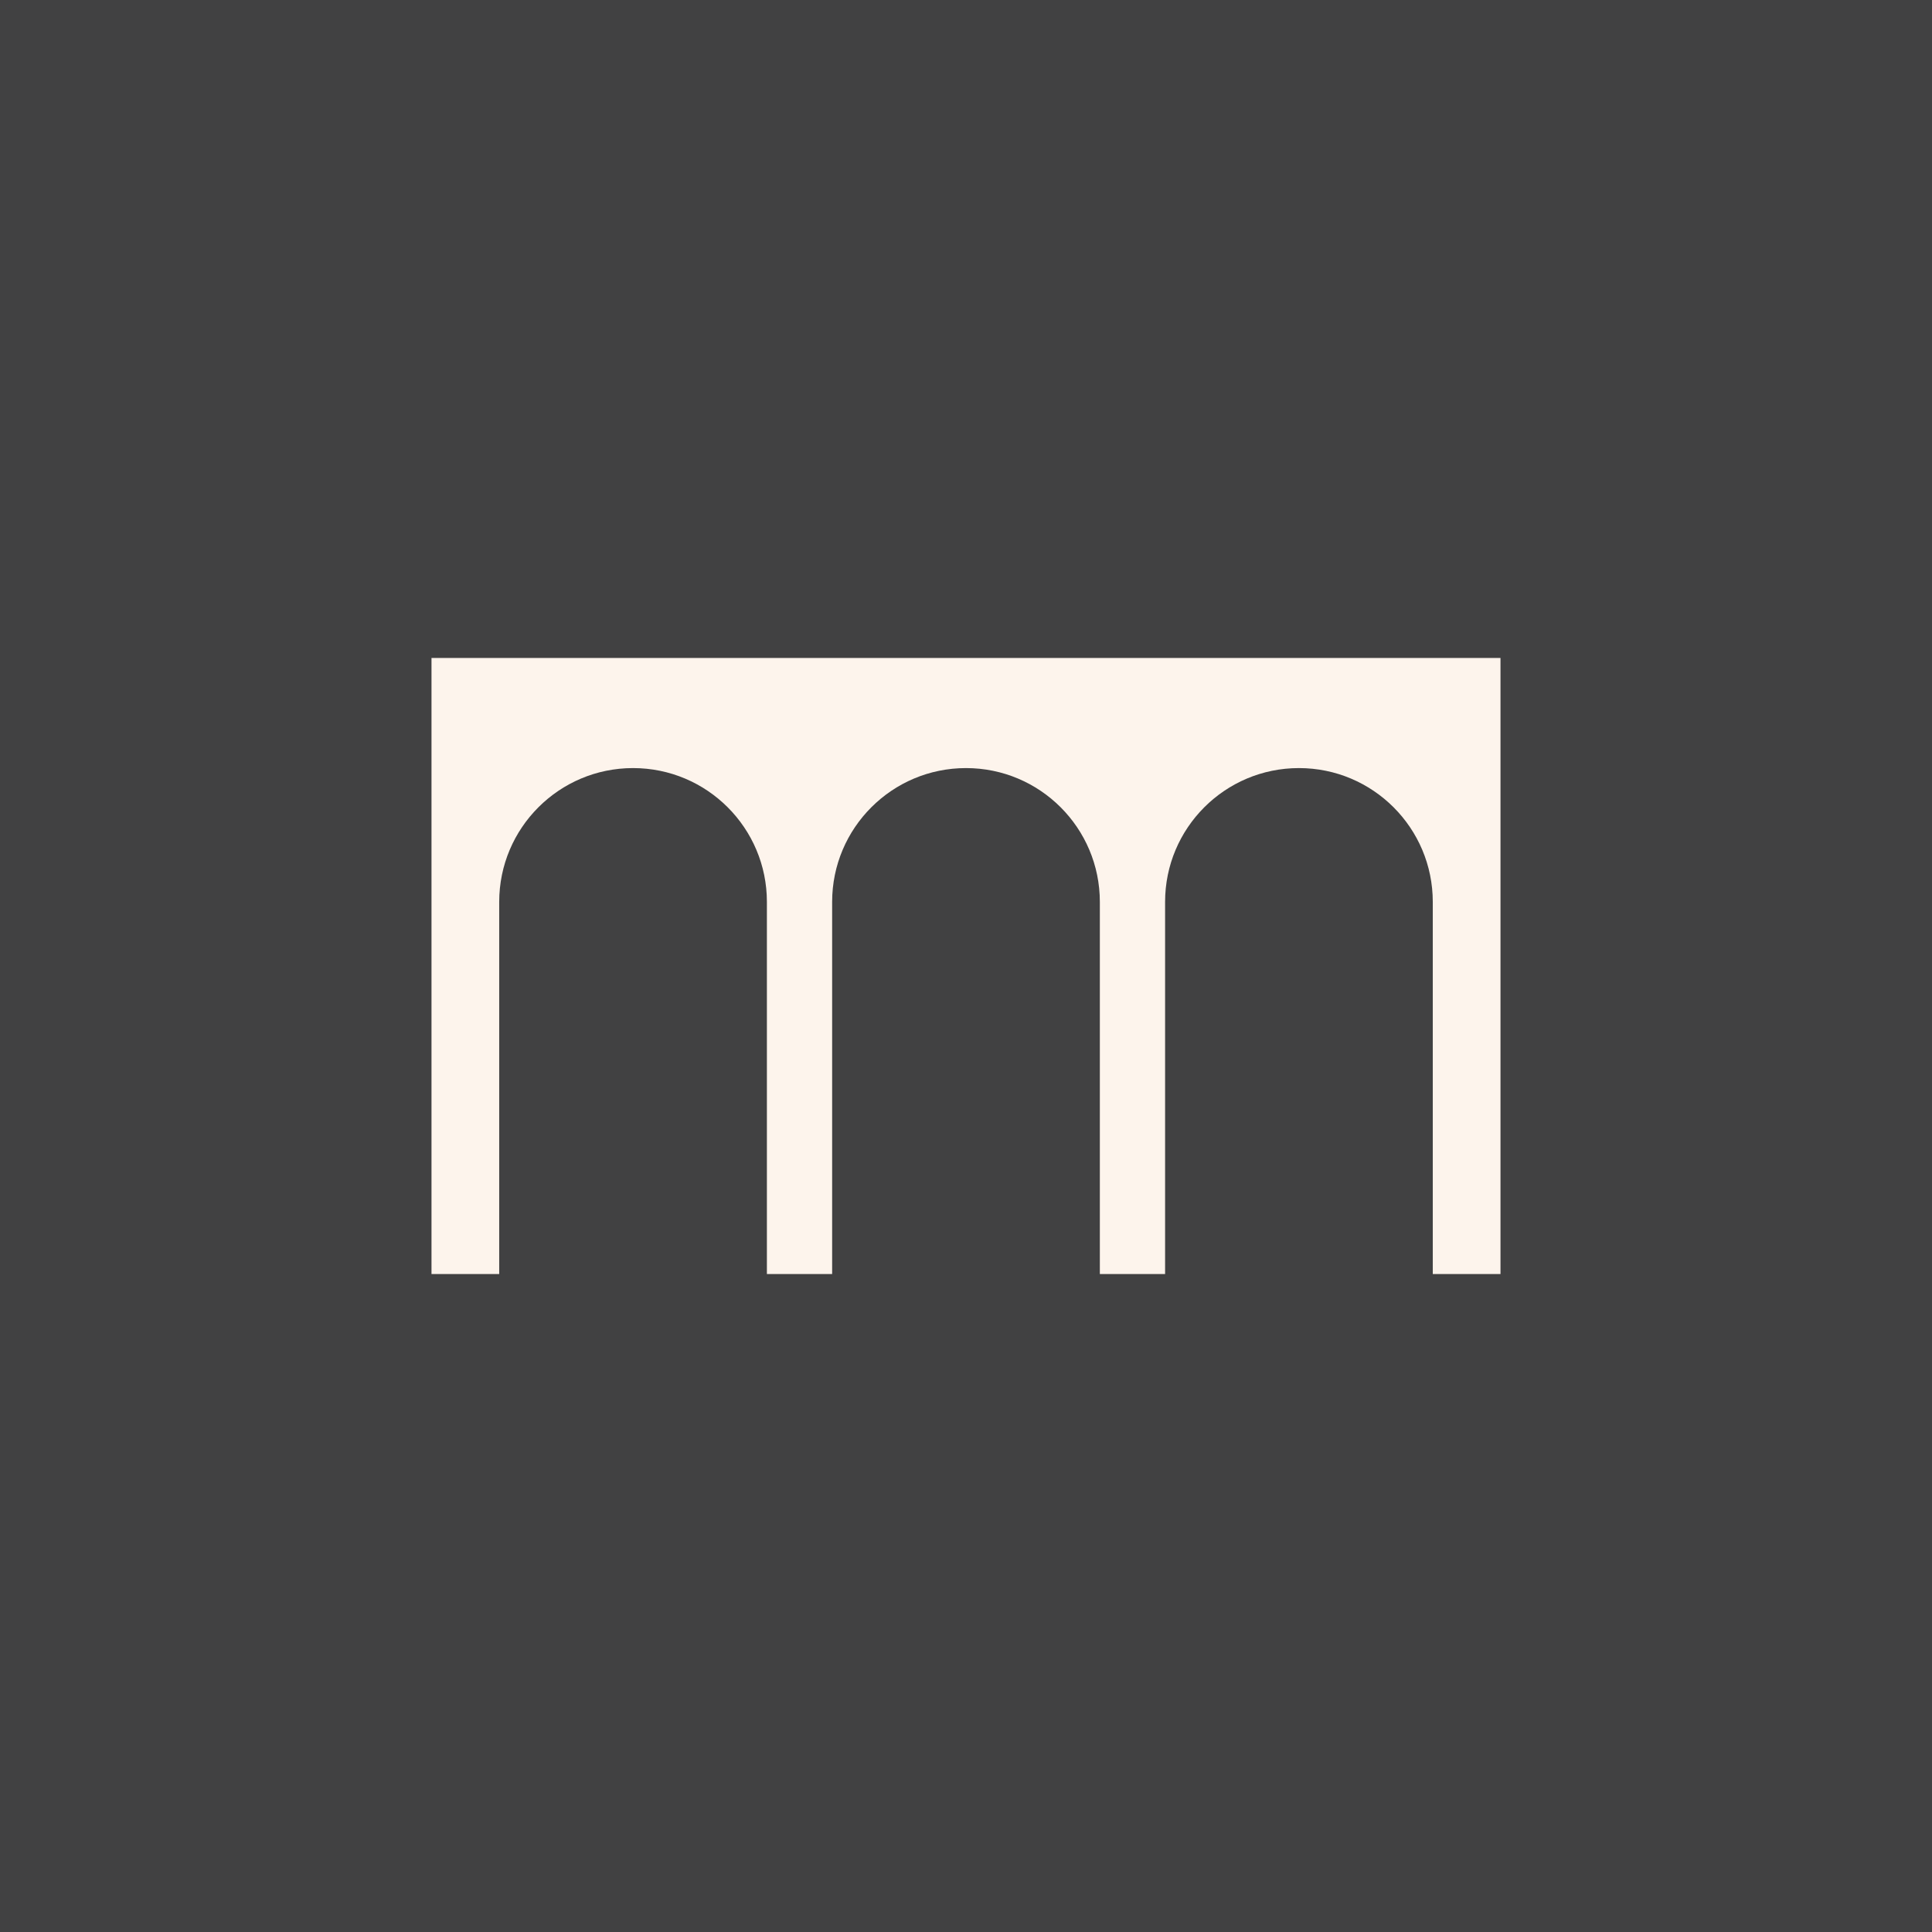 <?xml version="1.0" encoding="UTF-8"?>
<svg id="Layer_1" data-name="Layer 1" xmlns="http://www.w3.org/2000/svg" viewBox="0 0 1080 1080">
  <defs>
    <style>
      .cls-1 {
        fill: #fdf4ec;
      }

      .cls-2 {
        fill: #414142;
      }
    </style>
  </defs>
  <rect class="cls-2" x="-35" y="-50.94" width="1150" height="1150"/>
  <path class="cls-1" d="M279.06,712.19v-208.01c0-41.32,33.5-74.82,74.82-74.82s74.82,33.5,74.82,74.82v208.01h36.47v-208.01c0-41.32,33.5-74.82,74.83-74.82s74.82,33.5,74.82,74.82v208.01h36.47v-208.01c0-41.32,33.5-74.82,74.82-74.82s74.82,33.5,74.82,74.82v208.01h37.85v-344.38H241.21v344.38h37.85Z"/>
</svg>